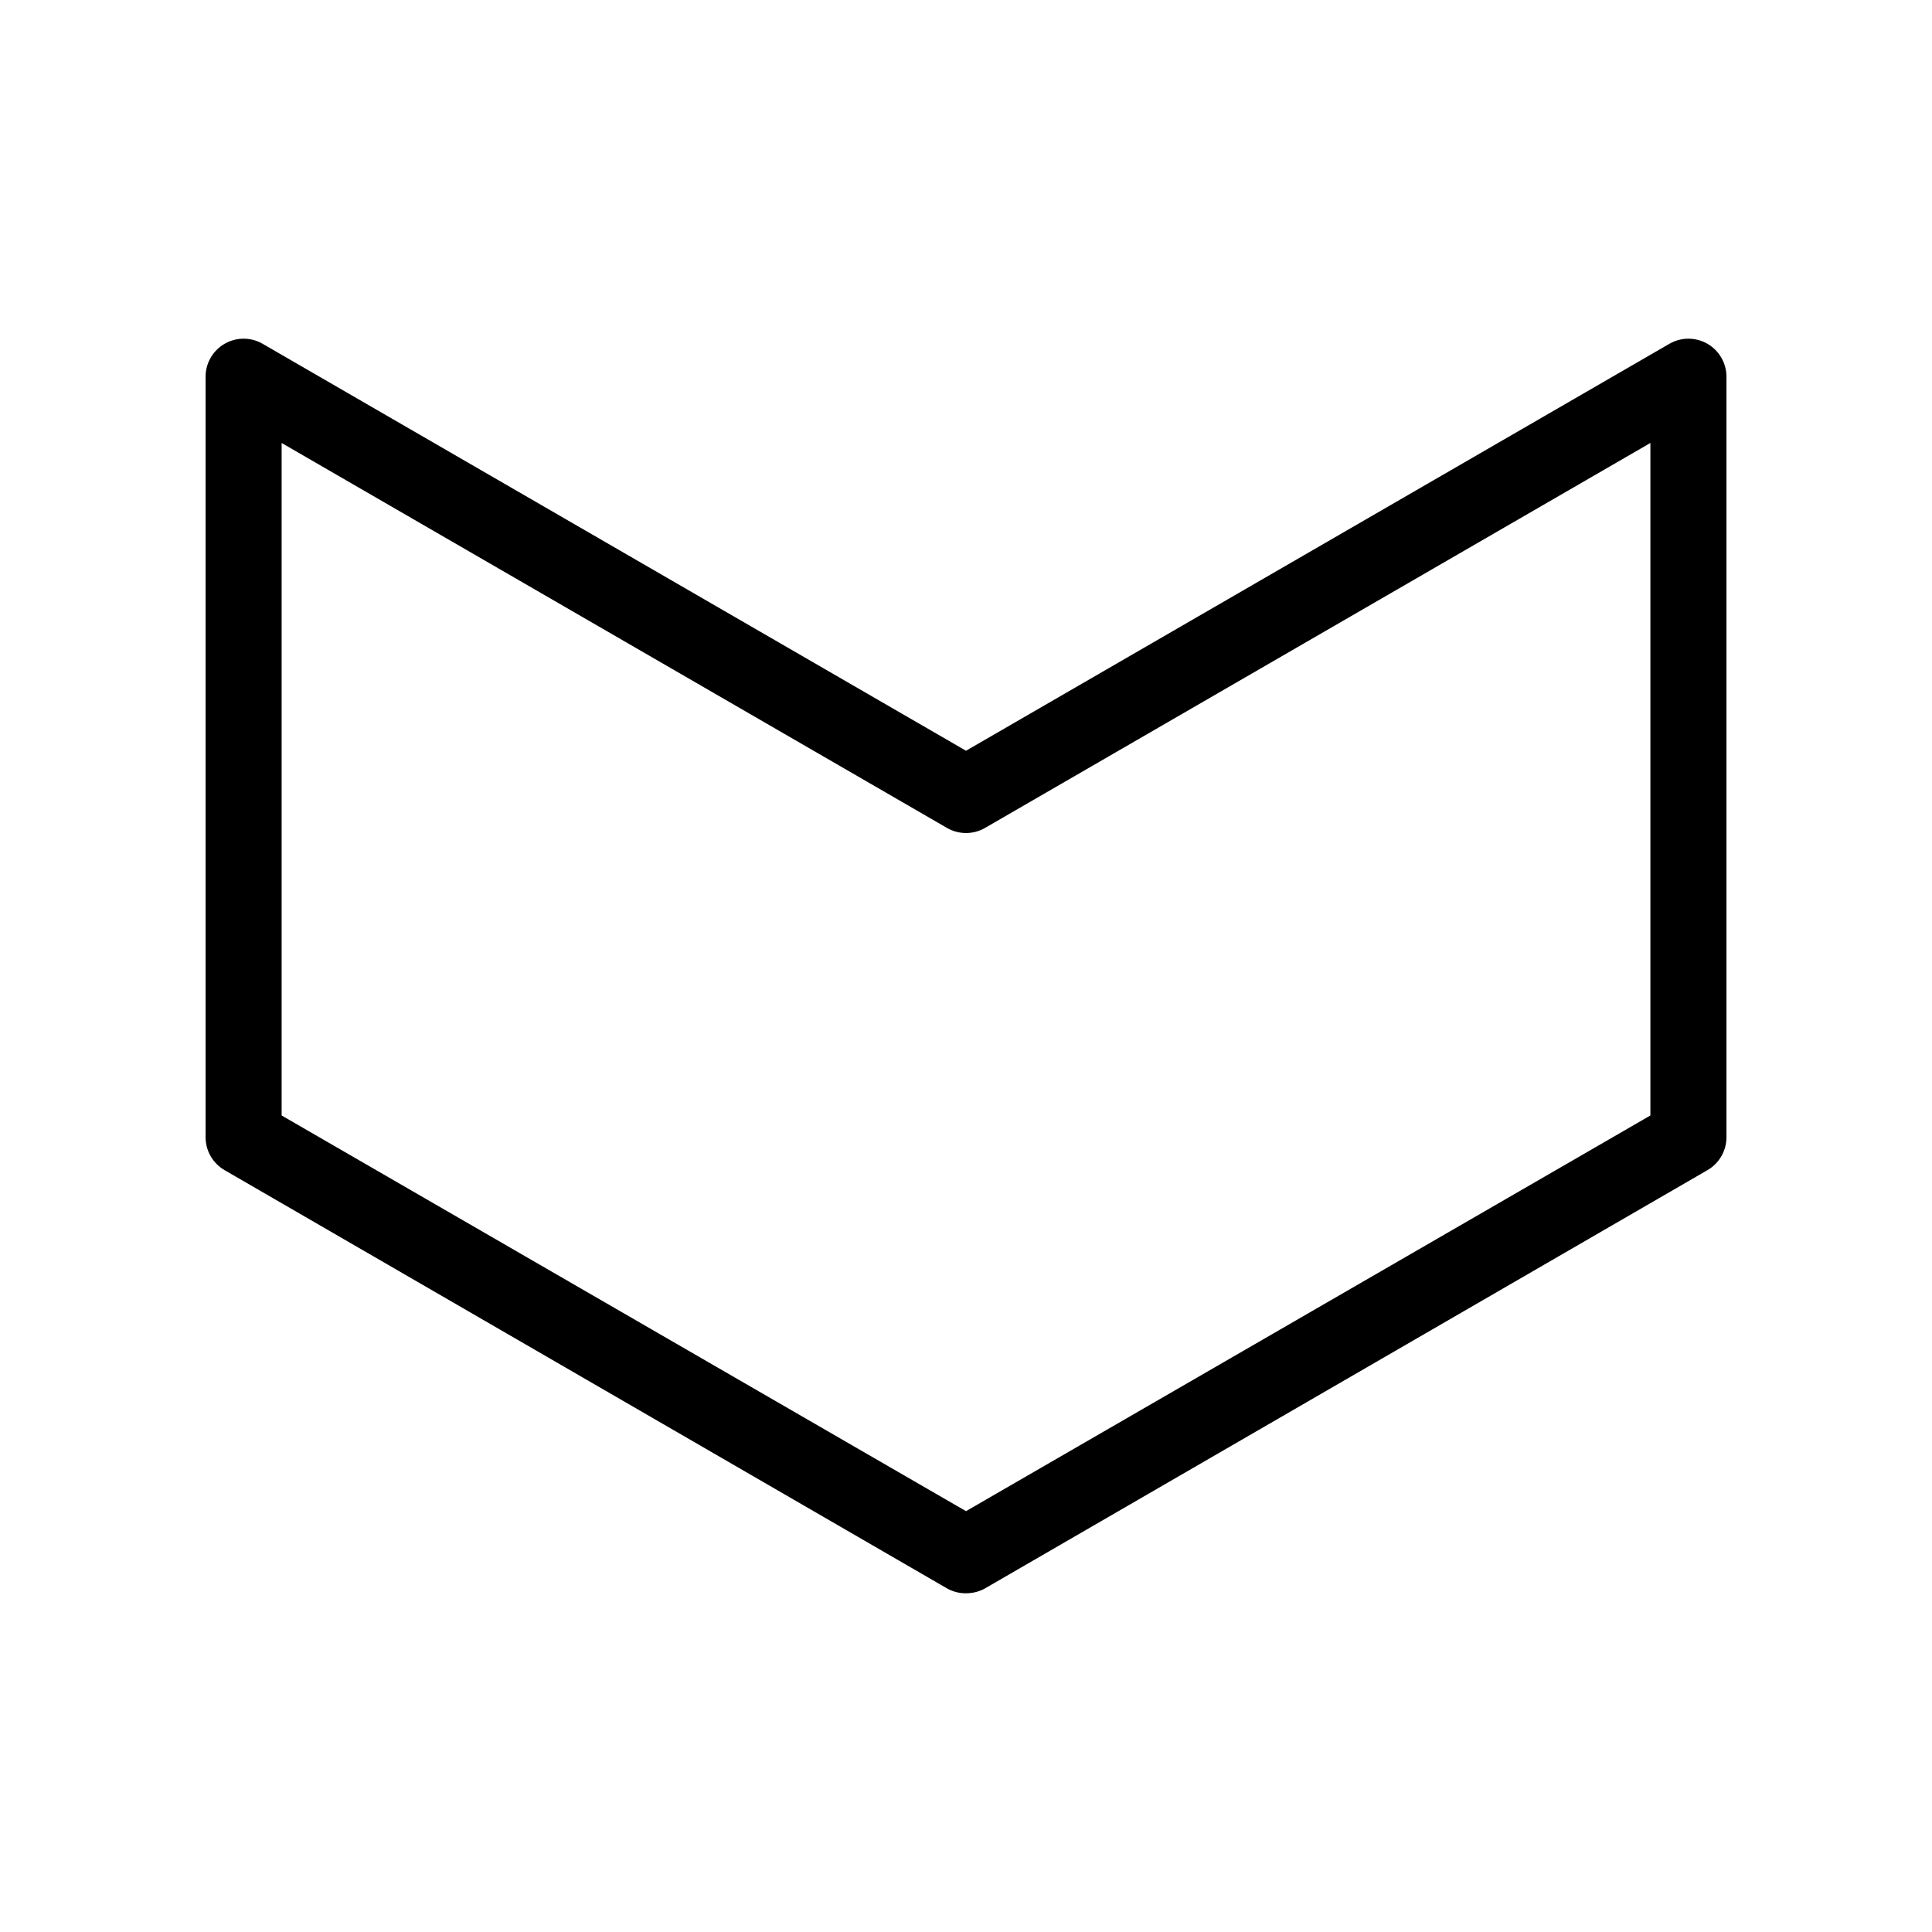 <?xml version="1.0" encoding="UTF-8"?>
<!-- Uploaded to: ICON Repo, www.iconrepo.com, Generator: ICON Repo Mixer Tools -->
<svg fill="#000000" width="800px" height="800px" version="1.1" viewBox="144 144 512 512" xmlns="http://www.w3.org/2000/svg">
 <path d="m400.79 566.2c1.492-0.098 2.945-0.527 4.25-1.258l191.45-110.84c3.144-1.816 5.07-5.184 5.039-8.816v-201.52c-0.027-3.586-1.957-6.891-5.07-8.676-3.113-1.781-6.938-1.777-10.047 0.016l-186.41 107.85-186.41-107.85h0.004c-3.109-1.793-6.934-1.797-10.047-0.016-3.113 1.785-5.043 5.09-5.066 8.676v201.52c-0.035 3.633 1.891 7 5.035 8.816l191.45 110.84c1.77 0.996 3.801 1.438 5.824 1.258zm-0.785-21.727-181.37-104.86v-178.22l176.33 102.02c3.117 1.801 6.957 1.801 10.074 0l176.33-102.02v178.22l-181.37 104.86z"/>
</svg>